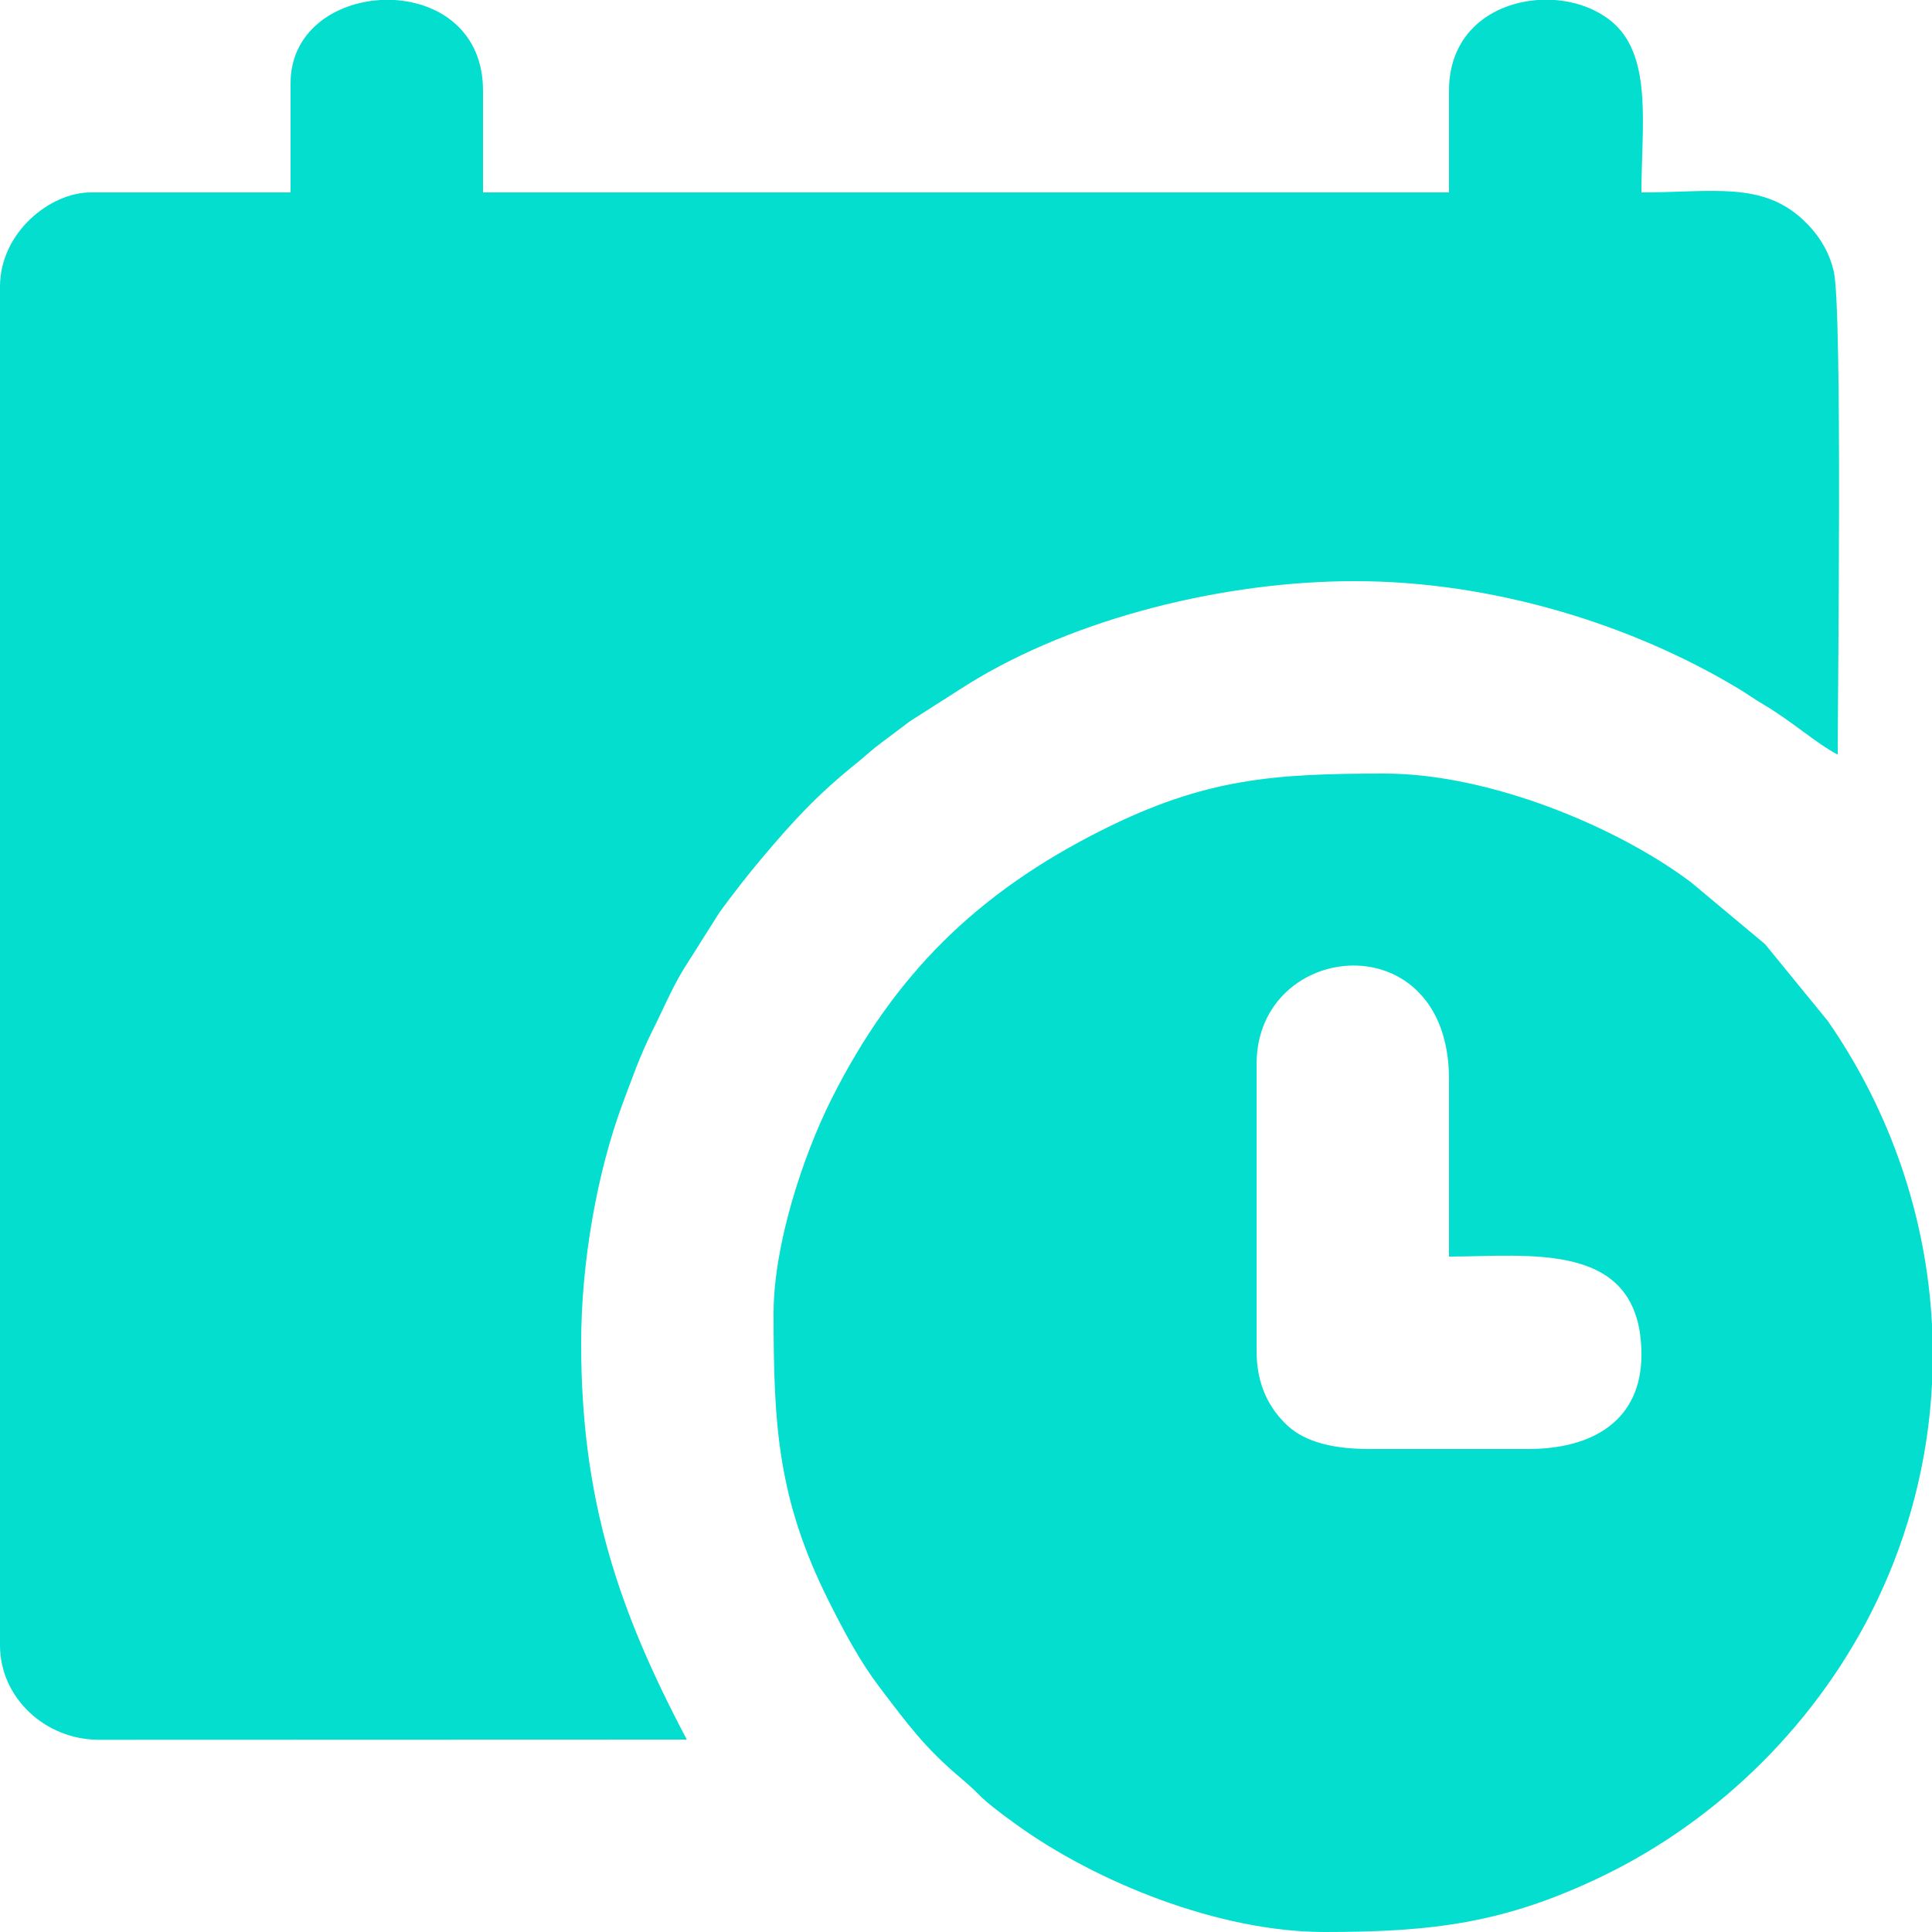 <?xml version="1.0" encoding="UTF-8"?>
<!DOCTYPE svg PUBLIC "-//W3C//DTD SVG 1.1//EN" "http://www.w3.org/Graphics/SVG/1.1/DTD/svg11.dtd">
<!-- Creator: CorelDRAW -->
<svg xmlns="http://www.w3.org/2000/svg" xml:space="preserve" width="100px" height="100px" version="1.1" style="shape-rendering:geometricPrecision; text-rendering:geometricPrecision; image-rendering:optimizeQuality; fill-rule:evenodd; clip-rule:evenodd"
viewBox="0 0 100 100"
 xmlns:xlink="http://www.w3.org/1999/xlink"
 xmlns:xodm="http://www.corel.com/coreldraw/odm/2003">
 <defs>
  <style type="text/css">
   <![CDATA[
    .fil0 {fill:#03DECF}
   ]]>
  </style>
 </defs>
 <g id="Layer_x0020_1">
  <path class="fil0" d="M15.04 4.3l0 5.66 -10.35 0c-2.09,0 -4.69,2.07 -4.69,4.88l0 70.32c0,2.72 2.34,4.87 5.07,4.89l30.48 -0.01c-3.53,-6.67 -5.47,-12.38 -5.47,-20.51 0,-4.15 0.81,-8.84 2.17,-12.47 0.47,-1.25 0.86,-2.38 1.47,-3.61 0.57,-1.13 1.02,-2.22 1.64,-3.25l1.89 -2.99c0.75,-1.02 1.34,-1.78 2.14,-2.74 1.72,-2.04 2.89,-3.31 4.97,-4.99 0.5,-0.4 0.72,-0.64 1.29,-1.06 0.54,-0.4 0.93,-0.7 1.45,-1.09l2.98 -1.9c5.58,-3.47 13.34,-5.35 20.04,-5.35 7.13,0 14.32,2.23 19.84,5.55 0.52,0.31 0.77,0.51 1.31,0.83 1.45,0.85 2.74,2.02 3.85,2.6 0,-3.08 0.25,-22.93 -0.2,-24.99 -0.25,-1.12 -0.86,-2.01 -1.6,-2.7 -2.15,-1.99 -4.68,-1.41 -8.36,-1.41 0,-3.33 0.58,-6.93 -1.42,-8.74 -0.8,-0.72 -1.92,-1.14 -3.08,-1.22l-0.87 0c-2.34,0.17 -4.59,1.67 -4.59,4.69l0 5.27 -50 0 0 -5.27c0,-3.06 -2.23,-4.55 -4.59,-4.69l-0.72 0c-2.38,0.14 -4.65,1.64 -4.65,4.3zm50 65.62l0 -14.84c0,-6.46 9.96,-7.41 9.96,0.78l0 9.18c4.17,0 9.96,-0.88 9.96,5.08 0,3.37 -2.48,4.88 -5.86,4.88l-8.2 0c-1.8,0 -3.29,-0.32 -4.26,-1.21 -0.95,-0.89 -1.6,-2.11 -1.6,-3.87zm34.96 -1.36l0 3.1c-0.2,3.83 -1.14,7.63 -2.86,11.22 -2.96,6.17 -8.1,11.3 -14.26,14.26 -5,2.4 -8.71,2.86 -14.32,2.86 -5.49,0 -11.85,-2.6 -15.94,-5.55 -2.2,-1.59 -1.62,-1.35 -2.87,-2.4 -1.85,-1.55 -2.77,-2.8 -4.24,-4.74 -1.02,-1.35 -1.79,-2.8 -2.61,-4.43 -2.66,-5.31 -2.86,-9.14 -2.86,-14.91 0,-3.49 1.49,-8.07 2.99,-11.07 3.25,-6.47 7.55,-10.69 14,-13.93 5.35,-2.69 8.91,-2.93 14.65,-2.93 5.35,0 11.97,2.71 15.85,5.63l3.83 3.2 3.25 3.98c3.27,4.72 5.1,10.17 5.39,15.71z"/>
 </g>
</svg>
